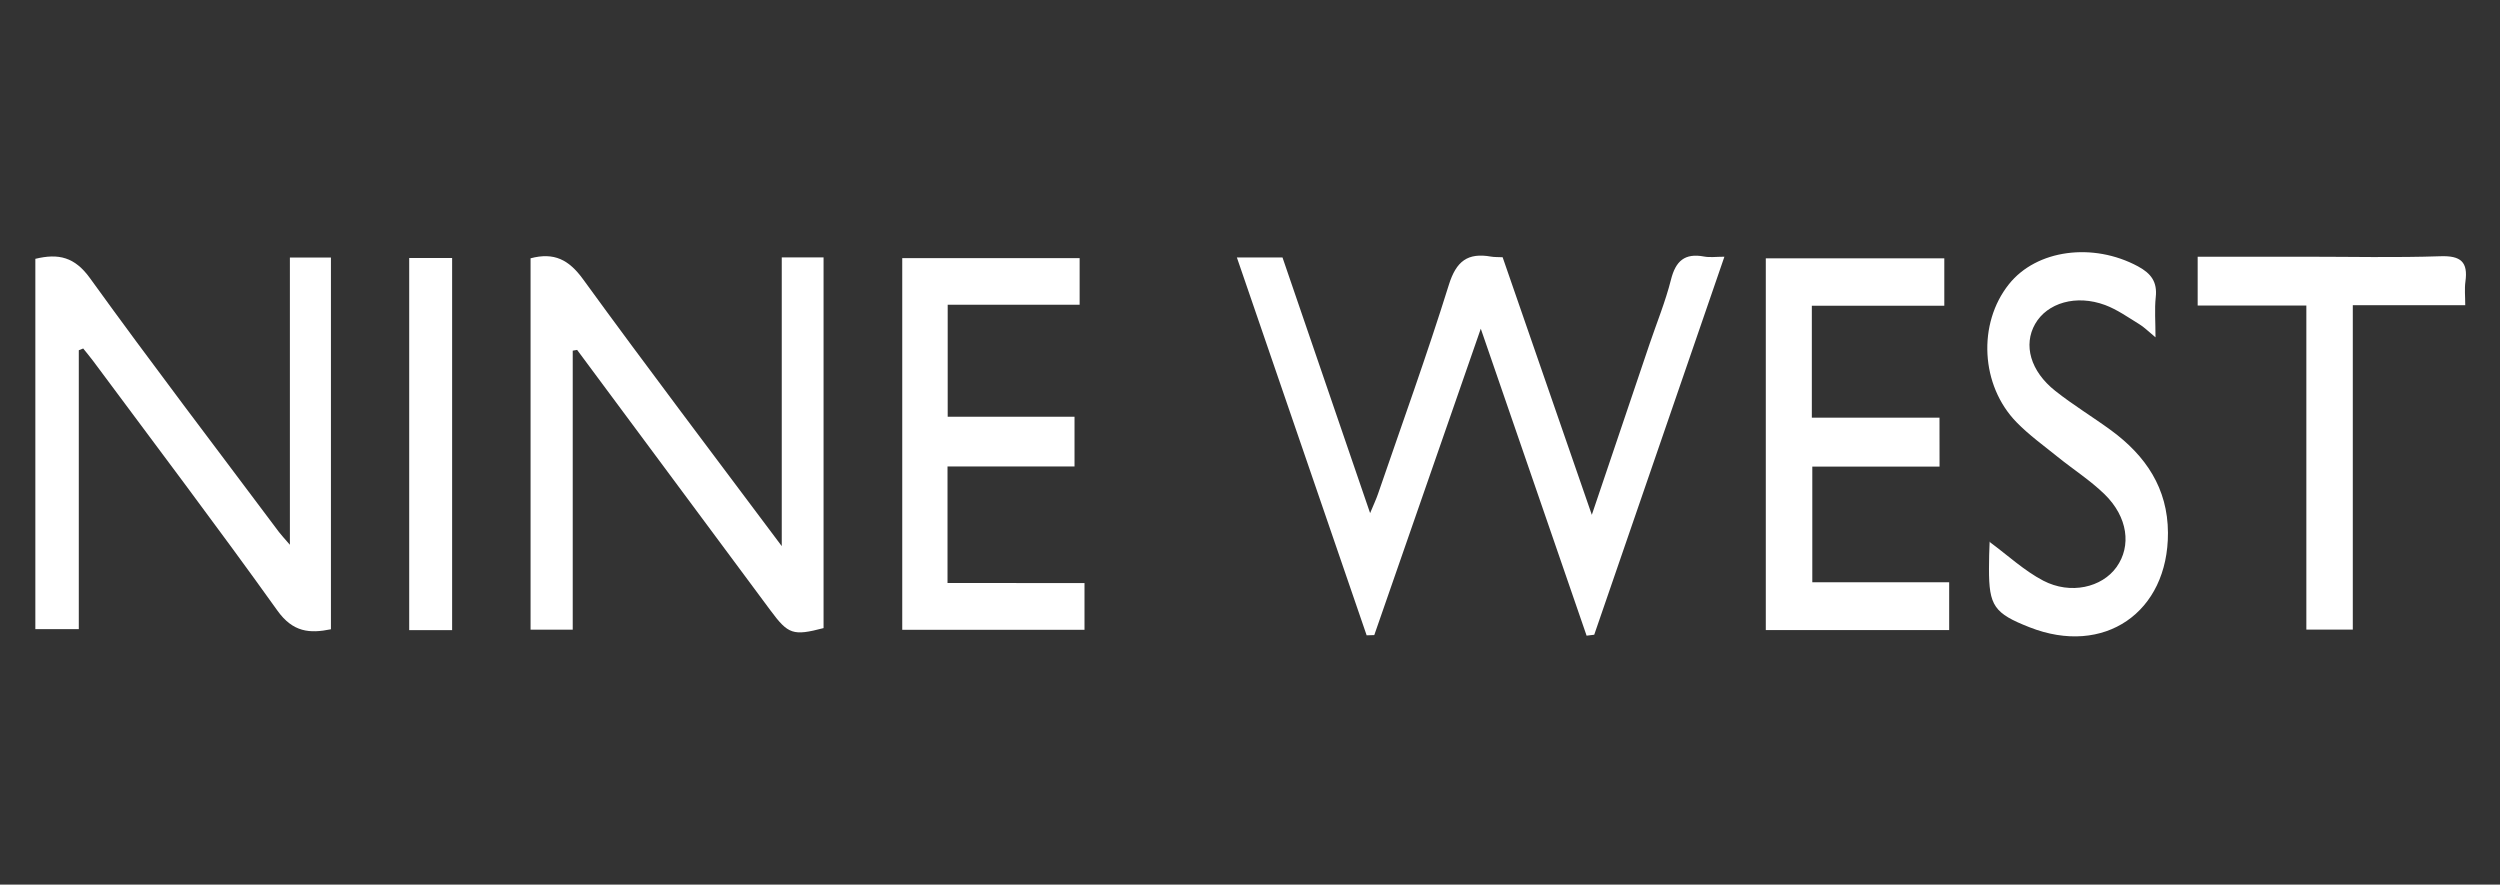 <?xml version="1.0" encoding="utf-8"?>
<!-- Generator: Adobe Illustrator 26.0.2, SVG Export Plug-In . SVG Version: 6.00 Build 0)  -->
<svg version="1.1" id="katman_1" xmlns="http://www.w3.org/2000/svg" xmlns:xlink="http://www.w3.org/1999/xlink" x="0px" y="0px"
	 viewBox="0 0 425.77 150.65" style="enable-background:new 0 0 425.77 150.65;" xml:space="preserve">
<rect x="0" y="0" width="425.77" height="150.65" fill="#333333" stroke="none"/>
<style type="text/css">
	path{fill:#FFFFFF;}
</style>
<g>
	
	<path d="M271.1,87.68c3.47-10.27,6.64-19.66,9.82-29.05c1.24-3.66,2.72-7.27,3.66-11c0.8-3.18,2.34-4.56,5.64-3.94
		c0.99,0.19,2.04,0.03,3.46,0.03c-7.48,21.73-14.82,43.05-22.17,64.38c-0.43,0.05-0.87,0.11-1.3,0.16
		c-5.9-17.12-11.8-34.23-18.02-52.28c-6.24,17.96-12.19,35.07-18.14,52.18c-0.43,0.01-0.86,0.03-1.3,0.04
		c-7.34-21.37-14.68-42.74-22.1-64.35c2.68,0,5,0,7.77,0c4.86,14.18,9.78,28.52,14.92,43.54c0.61-1.48,1.03-2.35,1.34-3.26
		c4.07-11.86,8.34-23.66,12.07-35.62c1.26-4.04,3.21-5.51,7.18-4.81c0.57,0.1,1.16,0.07,1.98,0.11
		C260.87,58.15,265.84,72.48,271.1,87.68z"/>
	<path d="M97.54,59.72c0,15.76,0,31.52,0,47.52c-2.49,0-4.67,0-7.18,0c0-21.04,0-42.16,0-63.25c4.02-1.06,6.53,0.24,8.95,3.58
		c10.89,14.99,22.1,29.75,33.83,45.44c0-16.97,0-33.02,0-49.17c2.62,0,4.71,0,7.12,0c0,21.06,0,42.09,0,63.13
		c-5.2,1.36-6.02,1.07-9.04-3.01c-10.97-14.79-21.95-29.58-32.93-44.37C98.04,59.63,97.79,59.67,97.54,59.72z"/>
	<path d="M13.42,59.65c0,15.78,0,31.57,0,47.5c-2.58,0-4.88,0-7.4,0c0-21.13,0-42.06,0-63.07c3.96-0.96,6.71-0.31,9.31,3.3
		c10.51,14.57,21.42,28.85,32.18,43.23c0.39,0.52,0.84,0.98,1.86,2.17c0-16.84,0-32.81,0-48.92c2.5,0,4.58,0,6.99,0
		c0,21.03,0,42.07,0,63.31c-3.62,0.74-6.48,0.52-9.13-3.2C36.99,89.65,26.35,75.61,15.85,61.46c-0.54-0.72-1.12-1.41-1.68-2.11
		C13.92,59.45,13.67,59.55,13.42,59.65z"/>
	<path d="M330.32,79.47c-7.3,0-14.34,0-21.67,0c0,6.57,0,12.94,0,19.7c7.7,0,15.4,0,23.31,0c0,2.9,0,5.42,0,8.13
		c-10.48,0-20.76,0-31.23,0c0-21.13,0-42.07,0-63.3c10.04,0,20.1,0,30.4,0c0,2.53,0,5.16,0,8.07c-7.59,0-14.96,0-22.56,0
		c0,6.42,0,12.55,0,19.06c7.24,0,14.37,0,21.74,0C330.32,73.99,330.32,76.51,330.32,79.47z"/>
	<path d="M184.7,99.3c0,2.86,0,5.3,0,7.96c-10.35,0-20.54,0-31.04,0c0-20.98,0-42.01,0-63.3c9.91,0,19.96,0,30.21,0
		c0,2.59,0,5.12,0,7.94c-7.45,0-14.83,0-22.47,0c0,6.44,0,12.58,0,19.07c7.04,0,14.17,0,21.6,0c0,2.93,0,5.53,0,8.47
		c-7.15,0-14.28,0-21.63,0c0,6.7,0,13.07,0,19.85C169.24,99.3,176.94,99.3,184.7,99.3z"/>
	<path d="M338.81,92.27c3.14,2.31,5.92,4.92,9.17,6.62c4.66,2.43,10.01,1.15,12.48-2.31c2.57-3.6,1.93-8.53-2.03-12.4
		c-2.42-2.36-5.33-4.22-7.98-6.36c-2.37-1.91-4.88-3.72-7-5.89c-6.15-6.29-6.66-16.82-1.32-23.52c4.71-5.92,14.33-7.17,21.98-3.05
		c2.24,1.21,3.32,2.65,3.03,5.25c-0.22,2.06-0.04,4.16-0.04,6.84c-1.22-1-1.93-1.74-2.78-2.25c-1.89-1.16-3.75-2.48-5.8-3.25
		c-4.93-1.83-9.86-0.38-11.92,3.22c-2.04,3.57-0.82,8.04,3.44,11.41c3.03,2.4,6.37,4.42,9.5,6.71c5.89,4.33,9.65,9.85,9.68,17.45
		c0.05,13.58-10.9,21.08-23.57,16.09c-6.05-2.38-6.92-3.64-6.91-10c0-1.52,0.04-3.05,0.11-4.57
		C338.85,92.12,339.17,91.99,338.81,92.27z"/>
	<path d="M392.79,52.04c-6.49,0-12.36,0-18.51,0c0-2.79,0-5.39,0-8.32c6.18,0,12.28,0,18.38,0c7.66,0,15.32,0.18,22.97-0.08
		c3.46-0.12,4.72,0.97,4.25,4.32c-0.17,1.23-0.03,2.51-0.03,4.02c-6.57,0-12.67,0-19.15,0c0,18.51,0,36.75,0,55.25
		c-2.77,0-5.15,0-7.91,0C392.79,88.94,392.79,70.71,392.79,52.04z"/>
	<path d="M77,107.32c-2.45,0-4.75,0-7.31,0c0-21.14,0-42.15,0-63.38c2.39,0,4.68,0,7.31,0C77,64.98,77,86.06,77,107.32z"/>
</g>
</svg>
